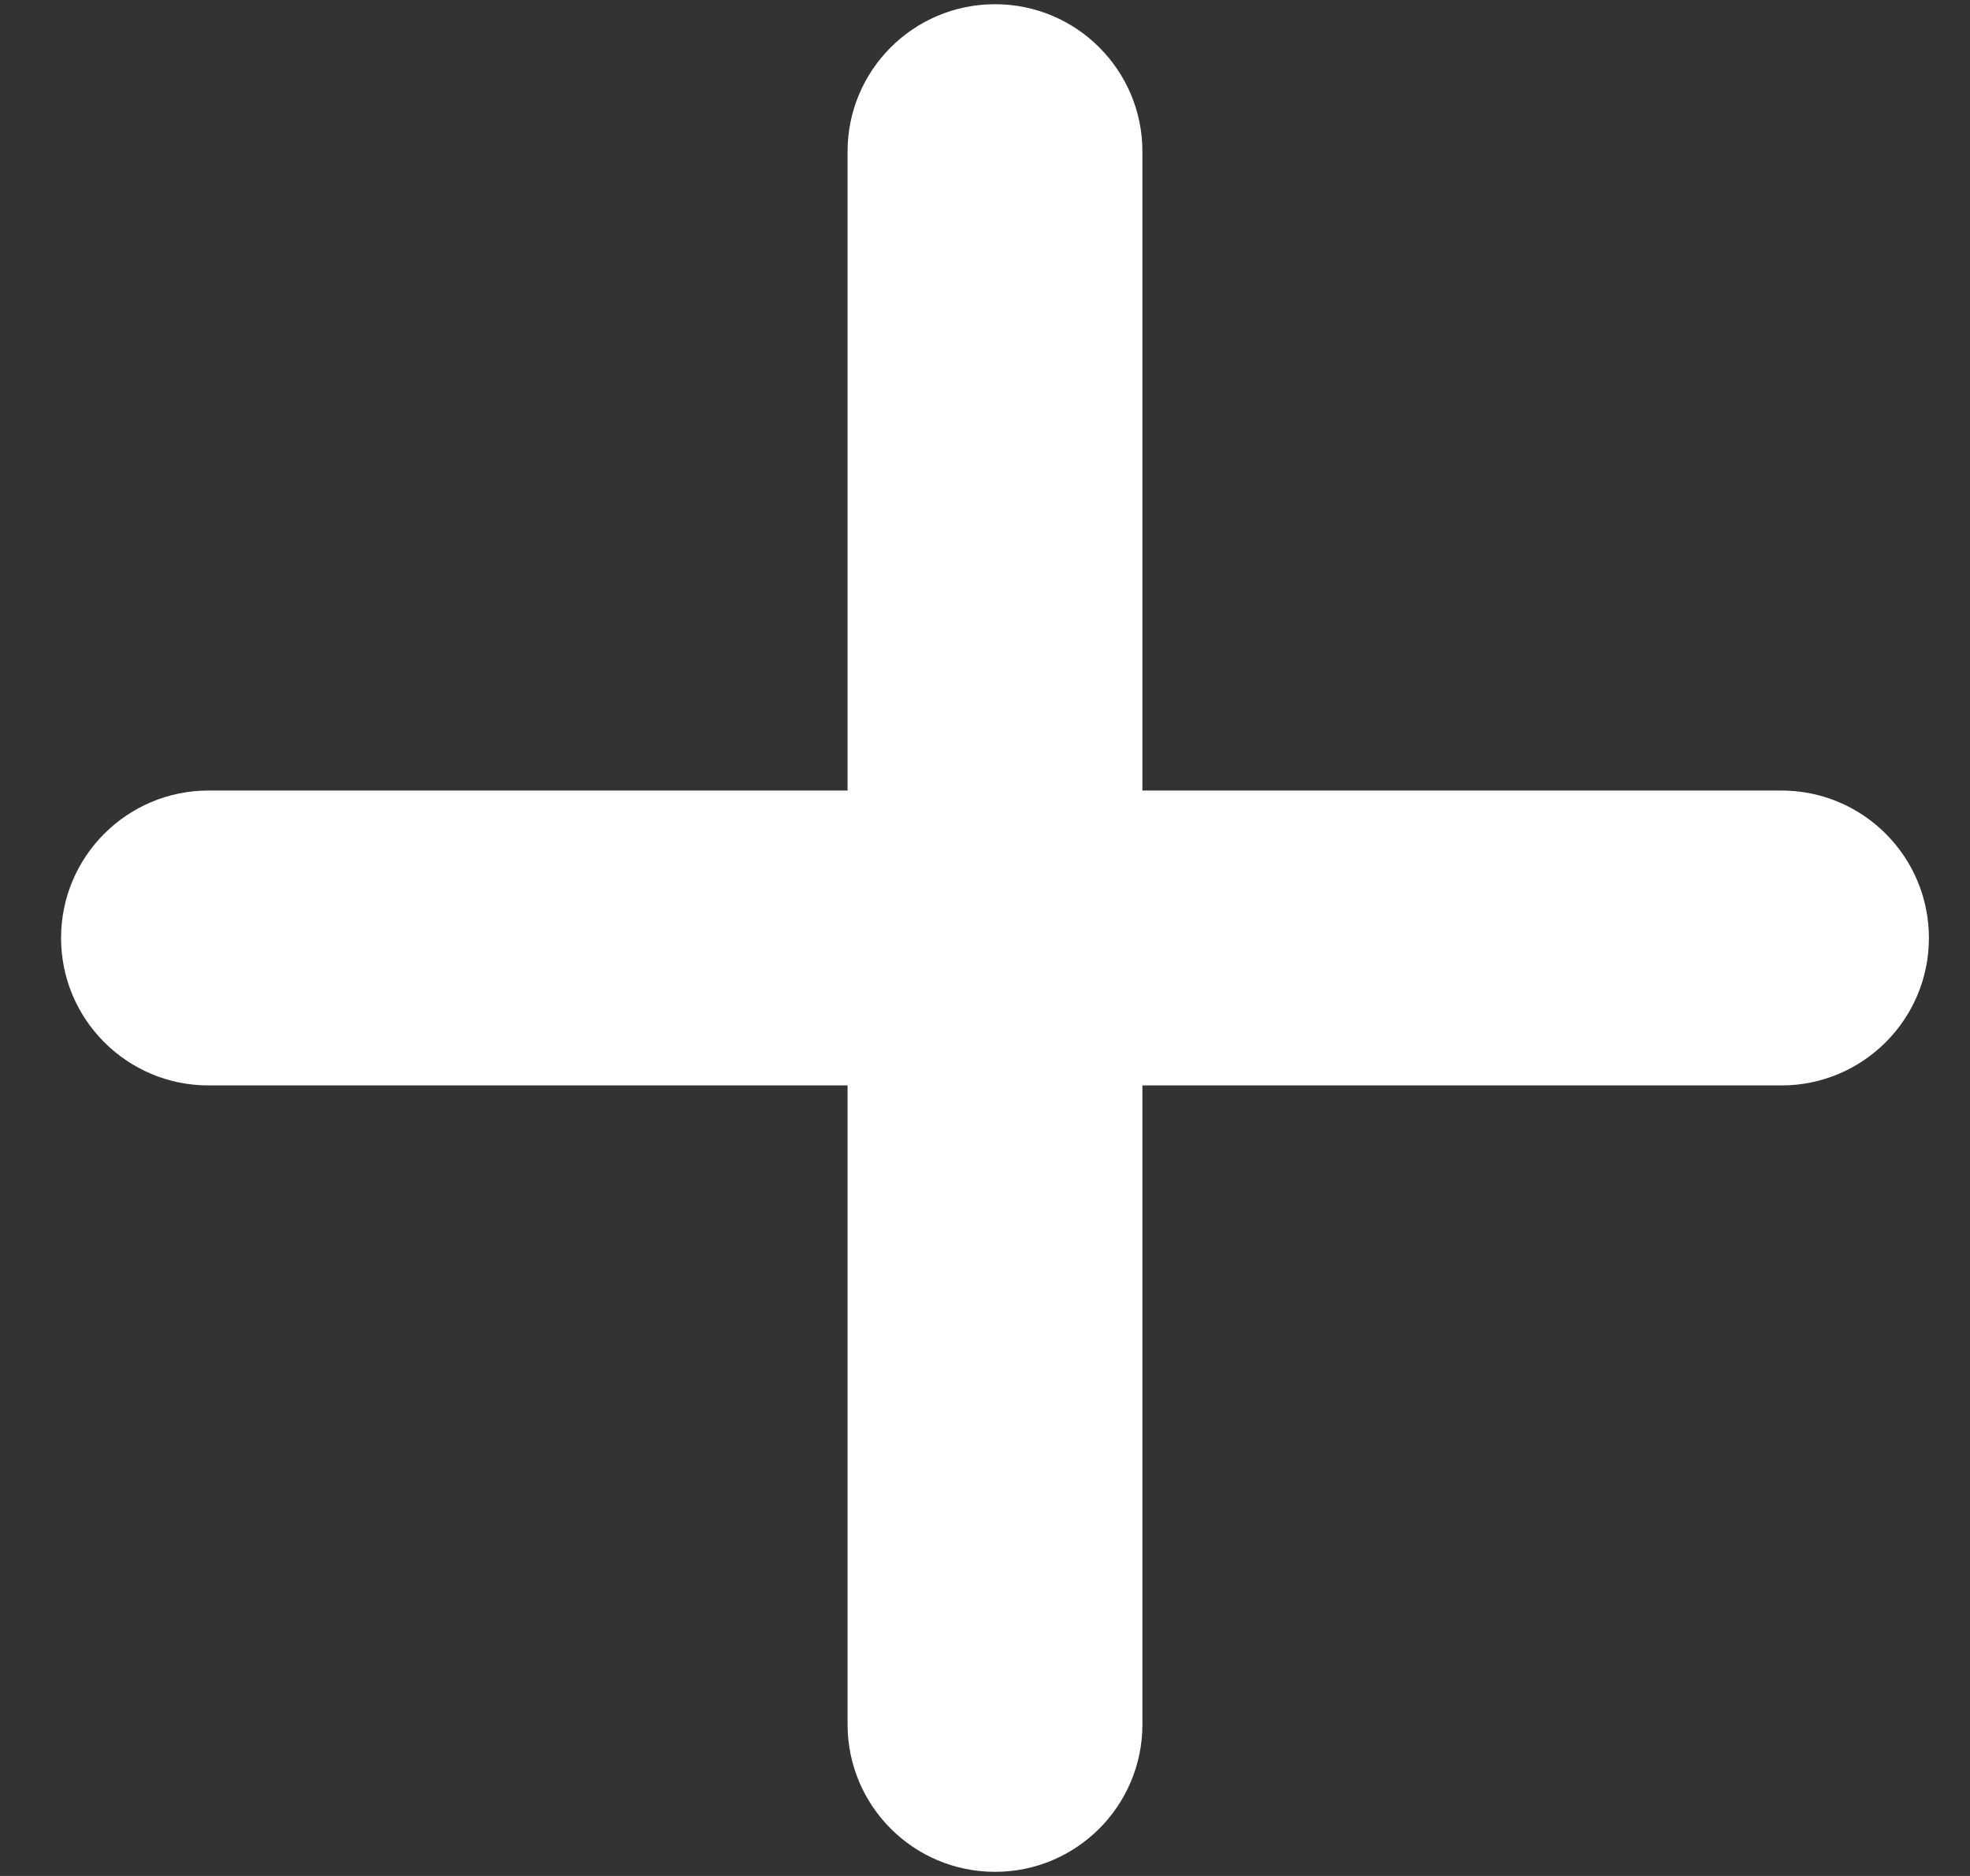 <svg width="21" height="20" viewBox="0 0 21 20" fill="none" xmlns="http://www.w3.org/2000/svg">
<rect x="0" y="0" width="21" height="20" fill="#333333" stroke="none"/>
<path d="M2.223 8.428C1.355 8.428 0.651 9.132 0.651 10C0.651 10.868 1.355 11.572 2.223 11.572L9.035 11.572L9.035 18.384C9.035 19.252 9.738 19.956 10.607 19.956C11.475 19.956 12.178 19.252 12.178 18.384L12.178 11.572L18.99 11.572C19.858 11.572 20.562 10.868 20.562 10C20.562 9.132 19.858 8.428 18.99 8.428L12.178 8.428L12.178 1.616C12.178 0.748 11.475 0.045 10.607 0.045C9.738 0.045 9.035 0.748 9.035 1.616L9.035 8.428L2.223 8.428Z" fill="white"/>
</svg>
